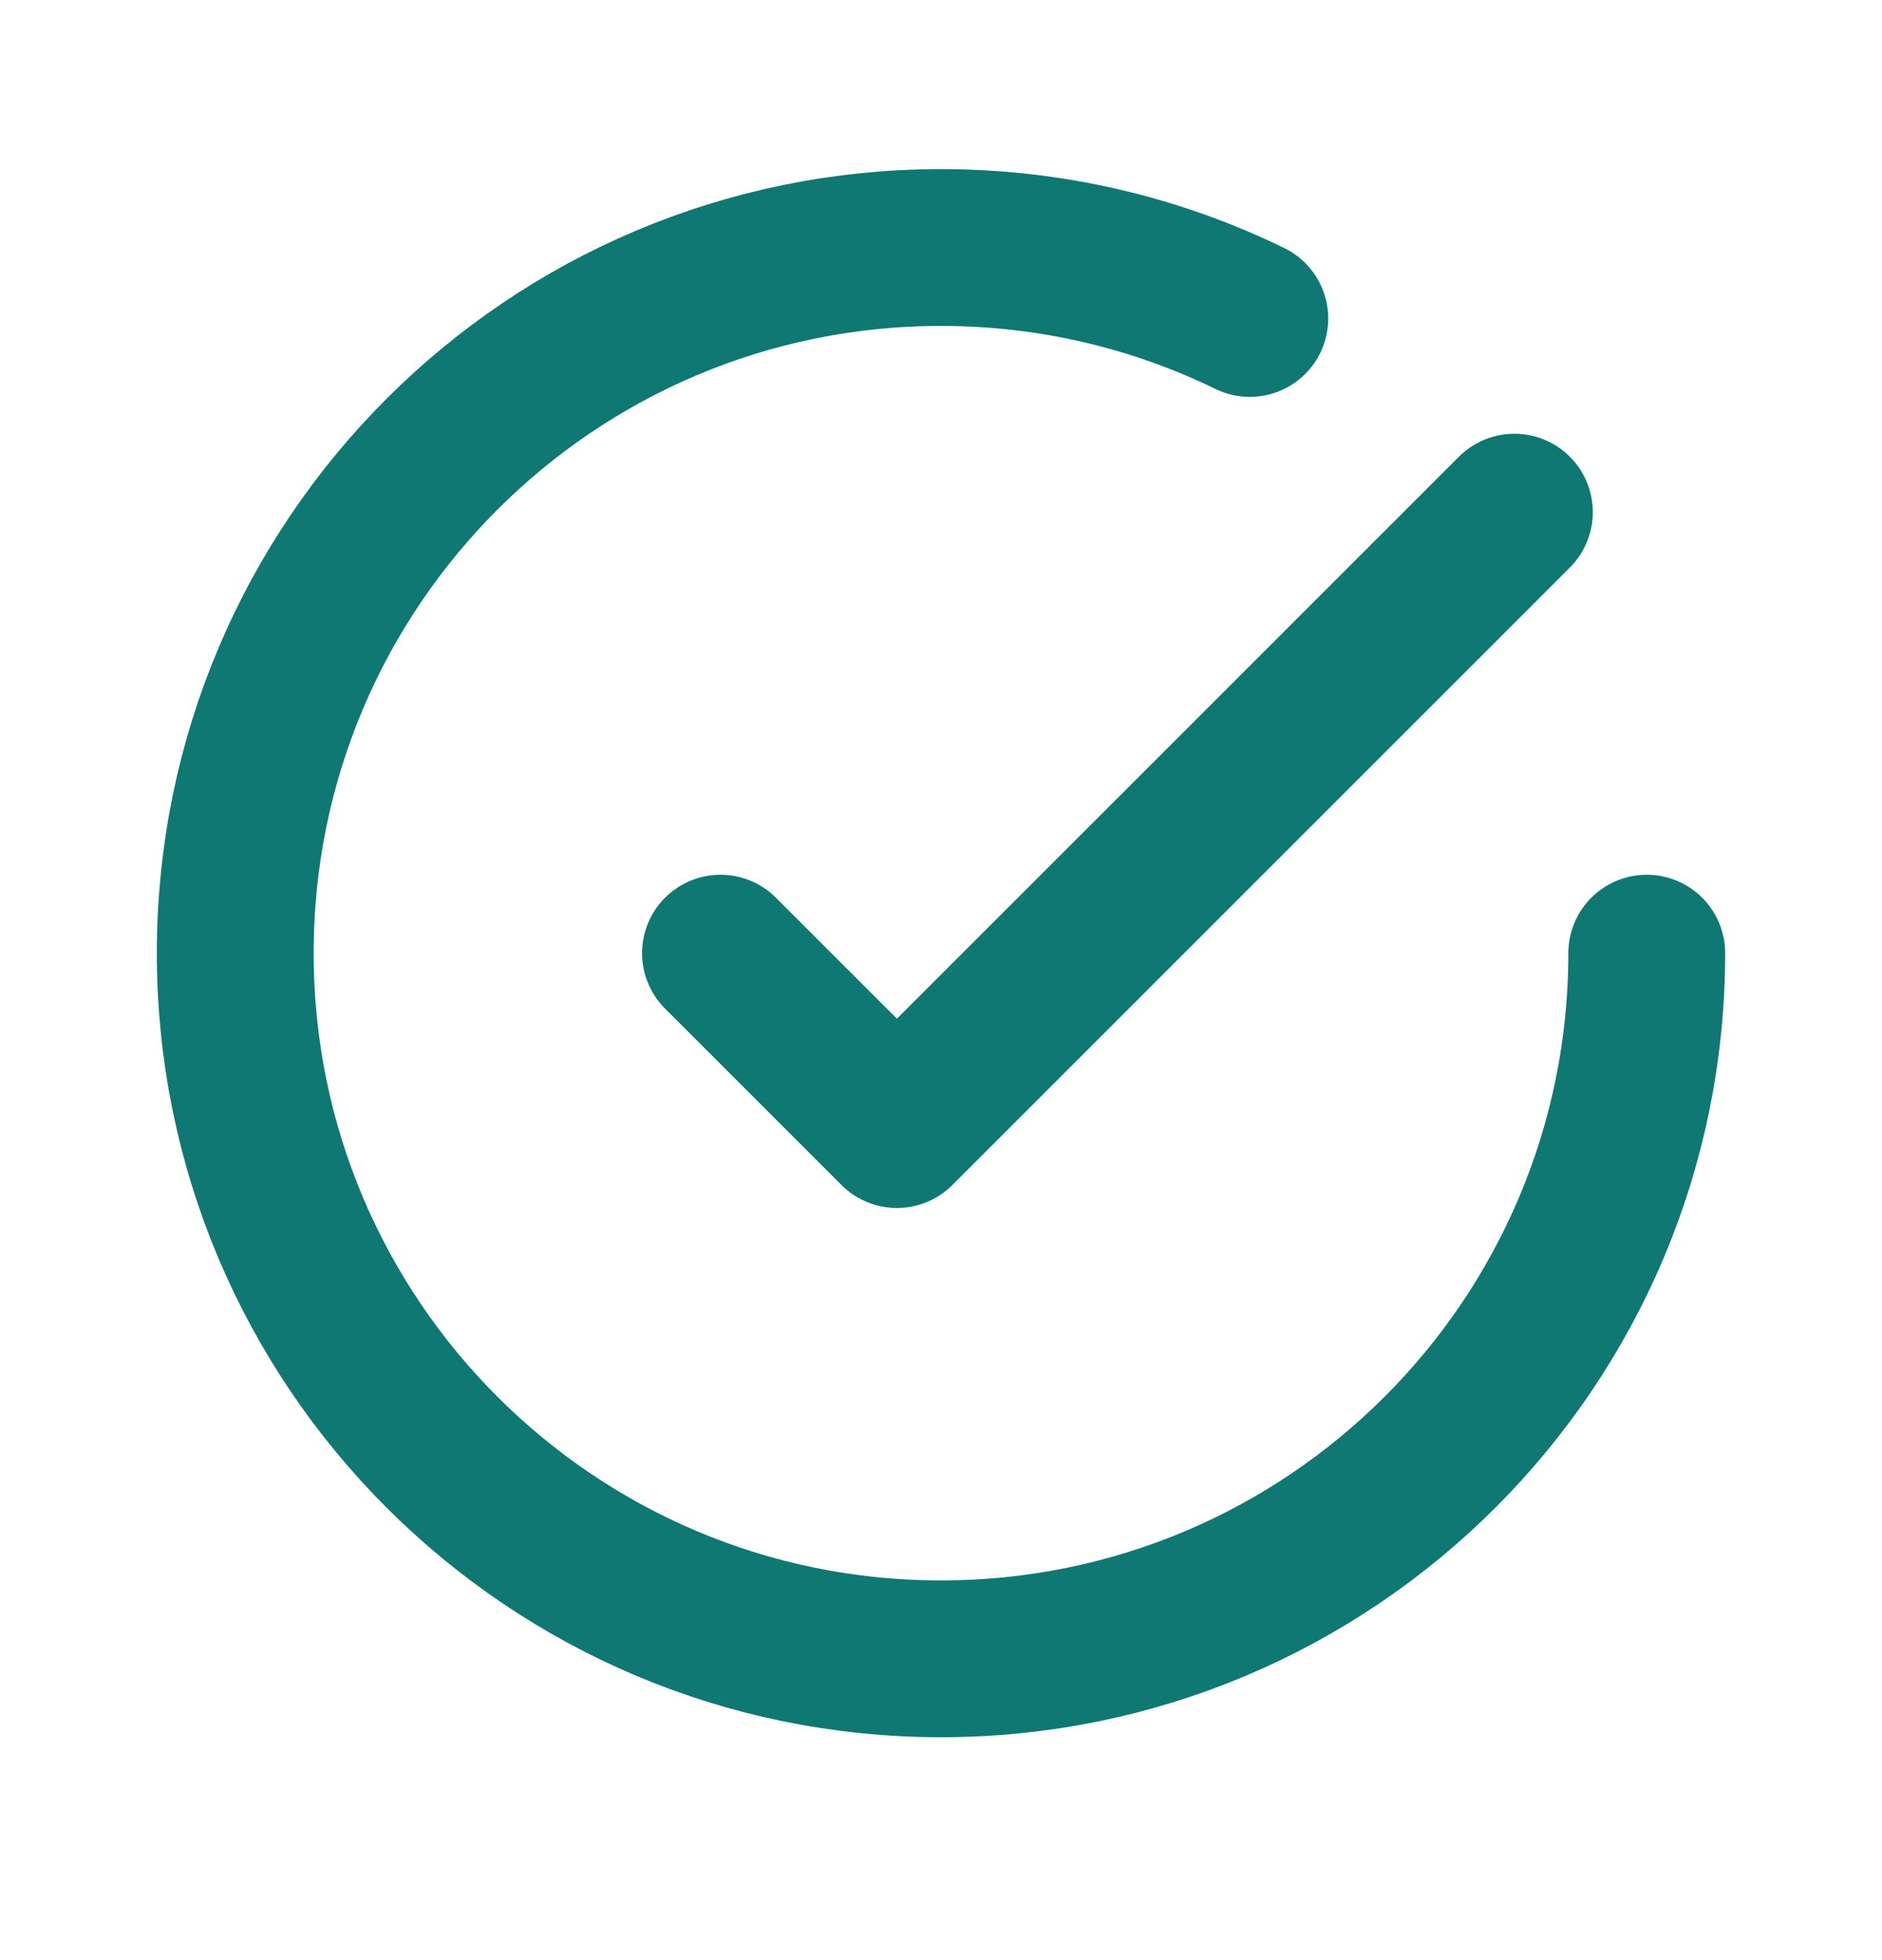 <?xml version="1.0" encoding="UTF-8"?> <svg xmlns="http://www.w3.org/2000/svg" width="24" height="25" viewBox="0 0 24 25" fill="none"><path d="M21 12.157C21 17.128 16.971 21.157 12 21.157C7.029 21.157 3 17.128 3 12.157C3 7.187 7.029 3.157 12 3.157C13.412 3.157 14.748 3.482 15.938 4.062M19.312 6.532L11.438 14.407L9.188 12.157" stroke="#0F7873" stroke-width="2" stroke-linecap="round" stroke-linejoin="round"></path></svg> 